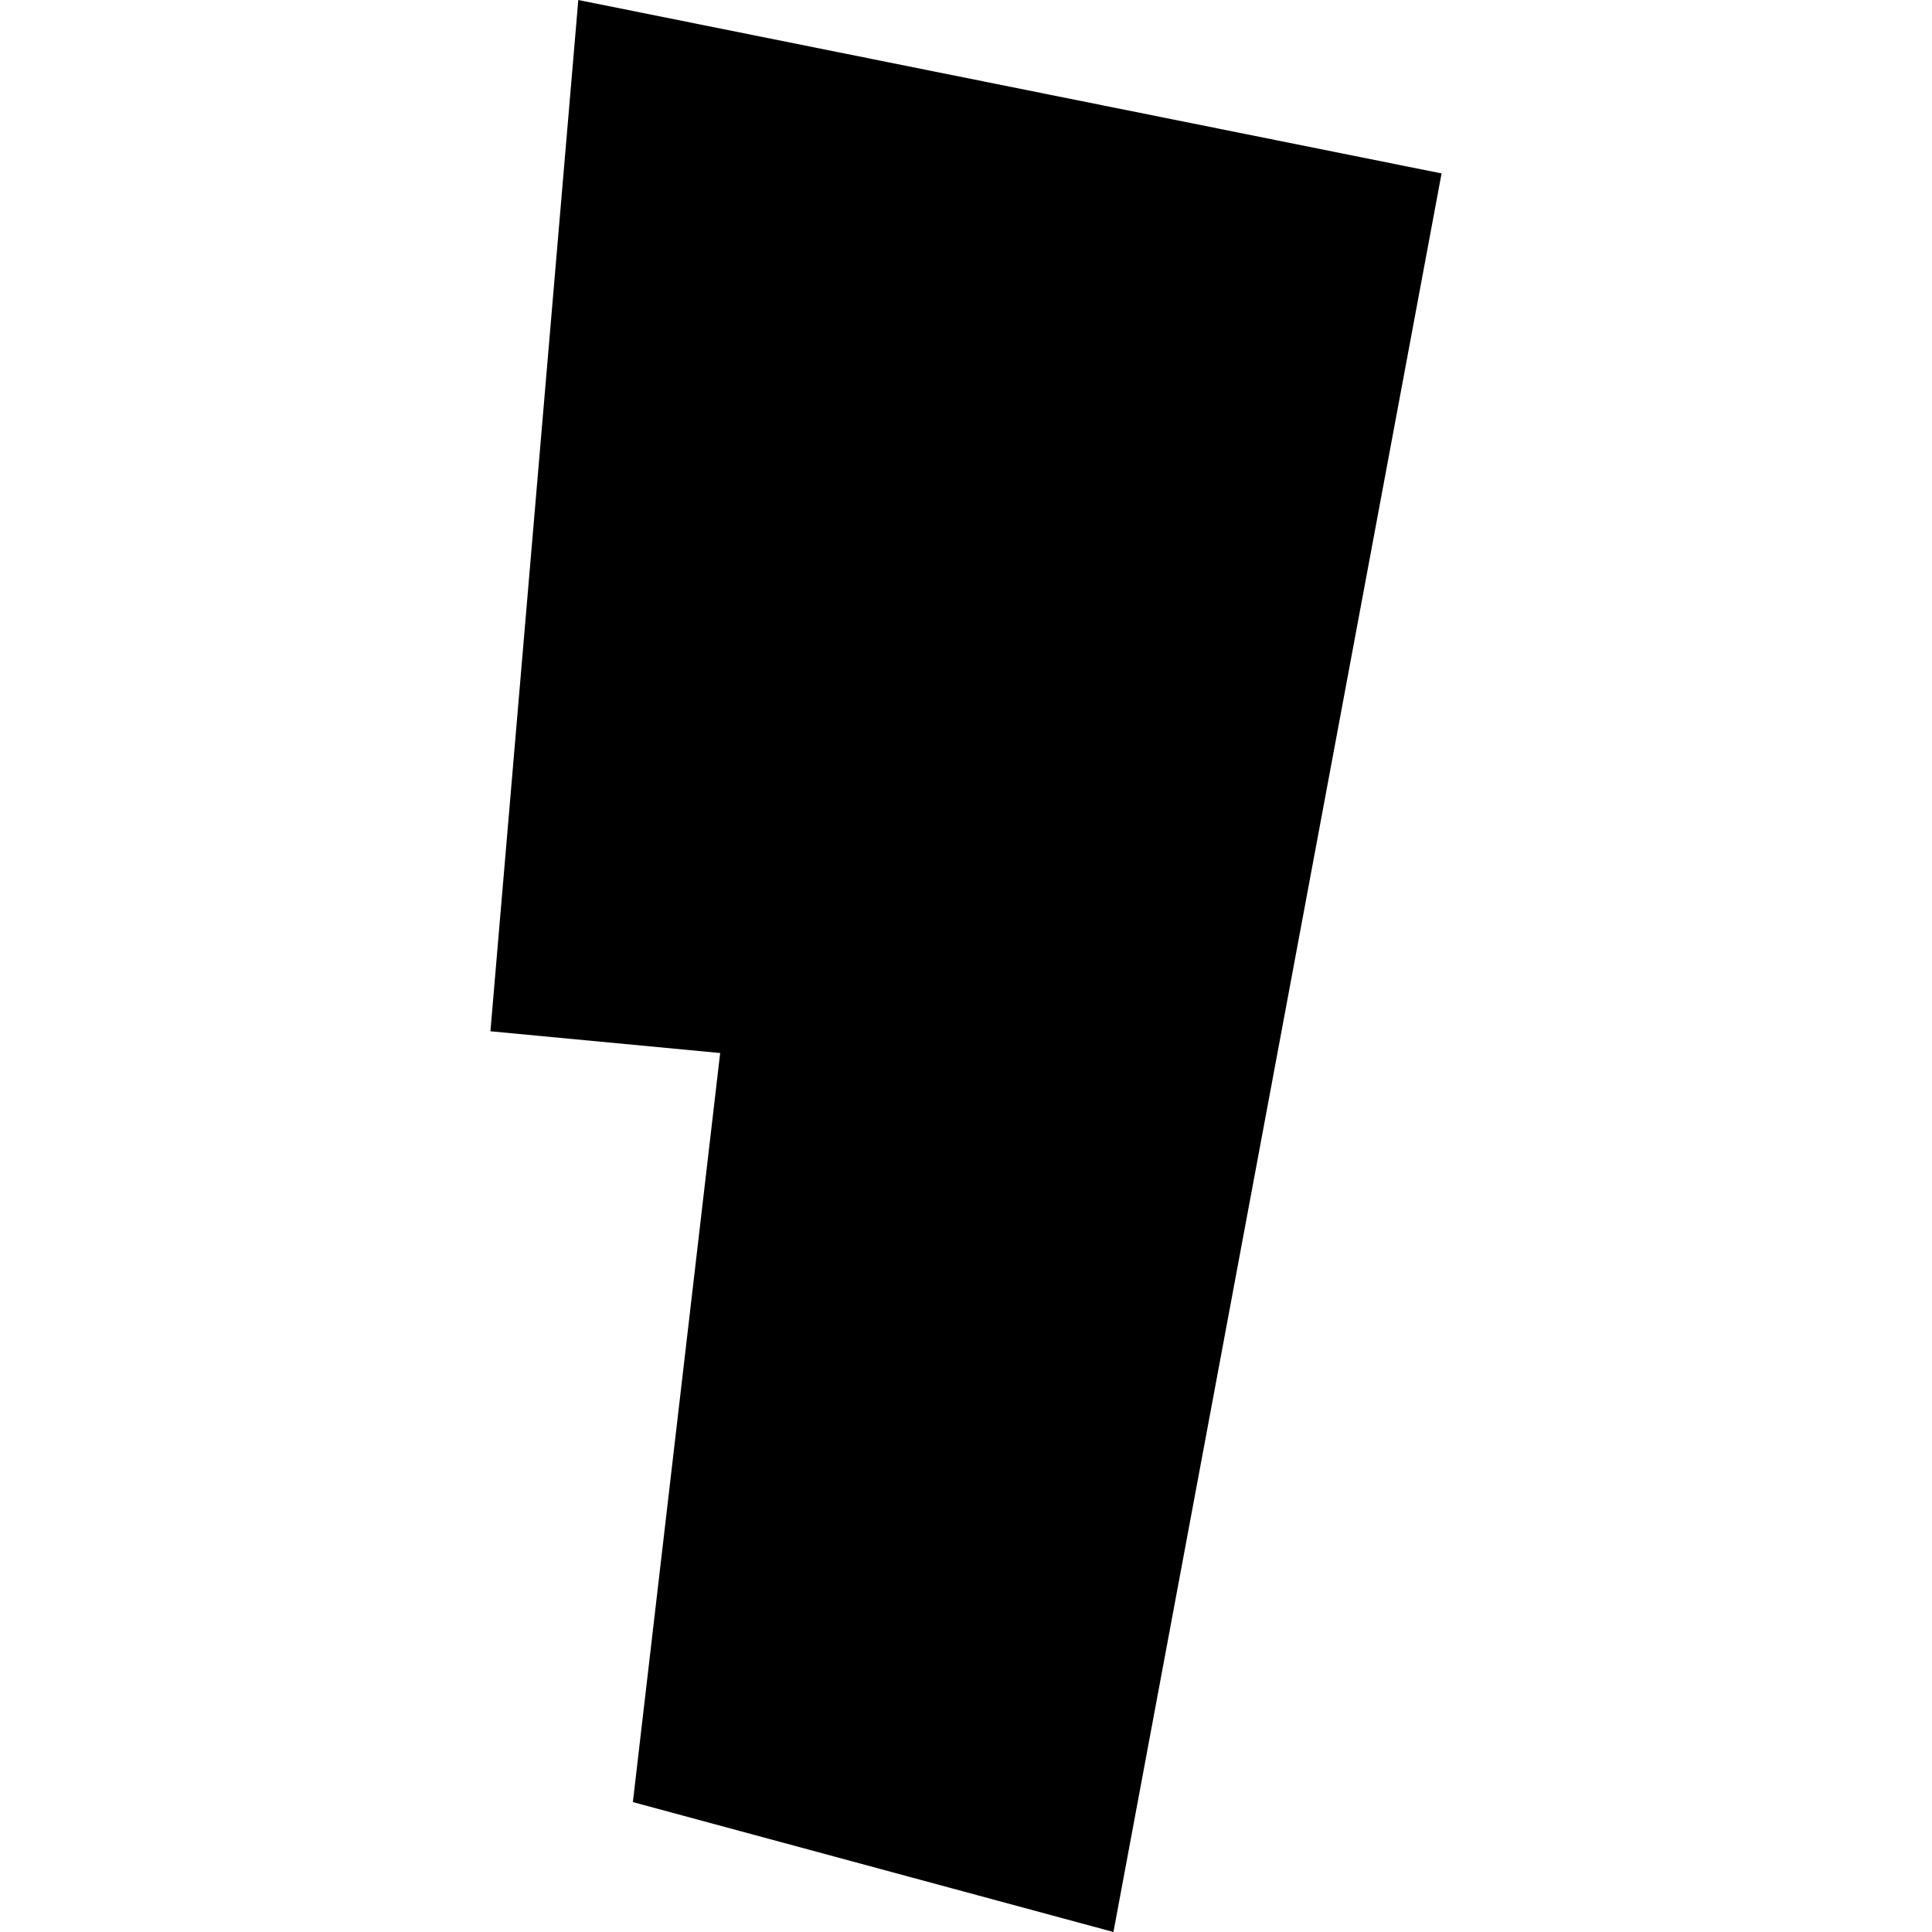 <?xml version="1.0" encoding="utf-8" standalone="no"?>
<!DOCTYPE svg PUBLIC "-//W3C//DTD SVG 1.1//EN"
  "http://www.w3.org/Graphics/SVG/1.1/DTD/svg11.dtd">
<!-- Created with matplotlib (https://matplotlib.org/) -->
<svg height="288pt" version="1.1" viewBox="0 0 288 288" width="288pt" xmlns="http://www.w3.org/2000/svg" xmlns:xlink="http://www.w3.org/1999/xlink">
 <defs>
  <style type="text/css">
*{stroke-linecap:butt;stroke-linejoin:round;}
  </style>
 </defs>
 <g id="figure_1">
  <g id="patch_1">
   <path d="M 0 288 
L 288 288 
L 288 0 
L 0 0 
z
" style="fill:none;opacity:0;"/>
  </g>
  <g id="axes_1">
   <g id="PatchCollection_1">
    <path clip-path="url(#p6aebedc225)" d="M 86.206 0 
L 214.893 25.851 
L 165.979 288 
L 94.341 268.633 
L 107.354 156.972 
L 73.107 153.731 
L 86.206 0 
"/>
   </g>
  </g>
 </g>
 <defs>
  <clipPath id="p6aebedc225">
   <rect height="288" width="141.785" x="73.107" y="0"/>
  </clipPath>
 </defs>
</svg>
